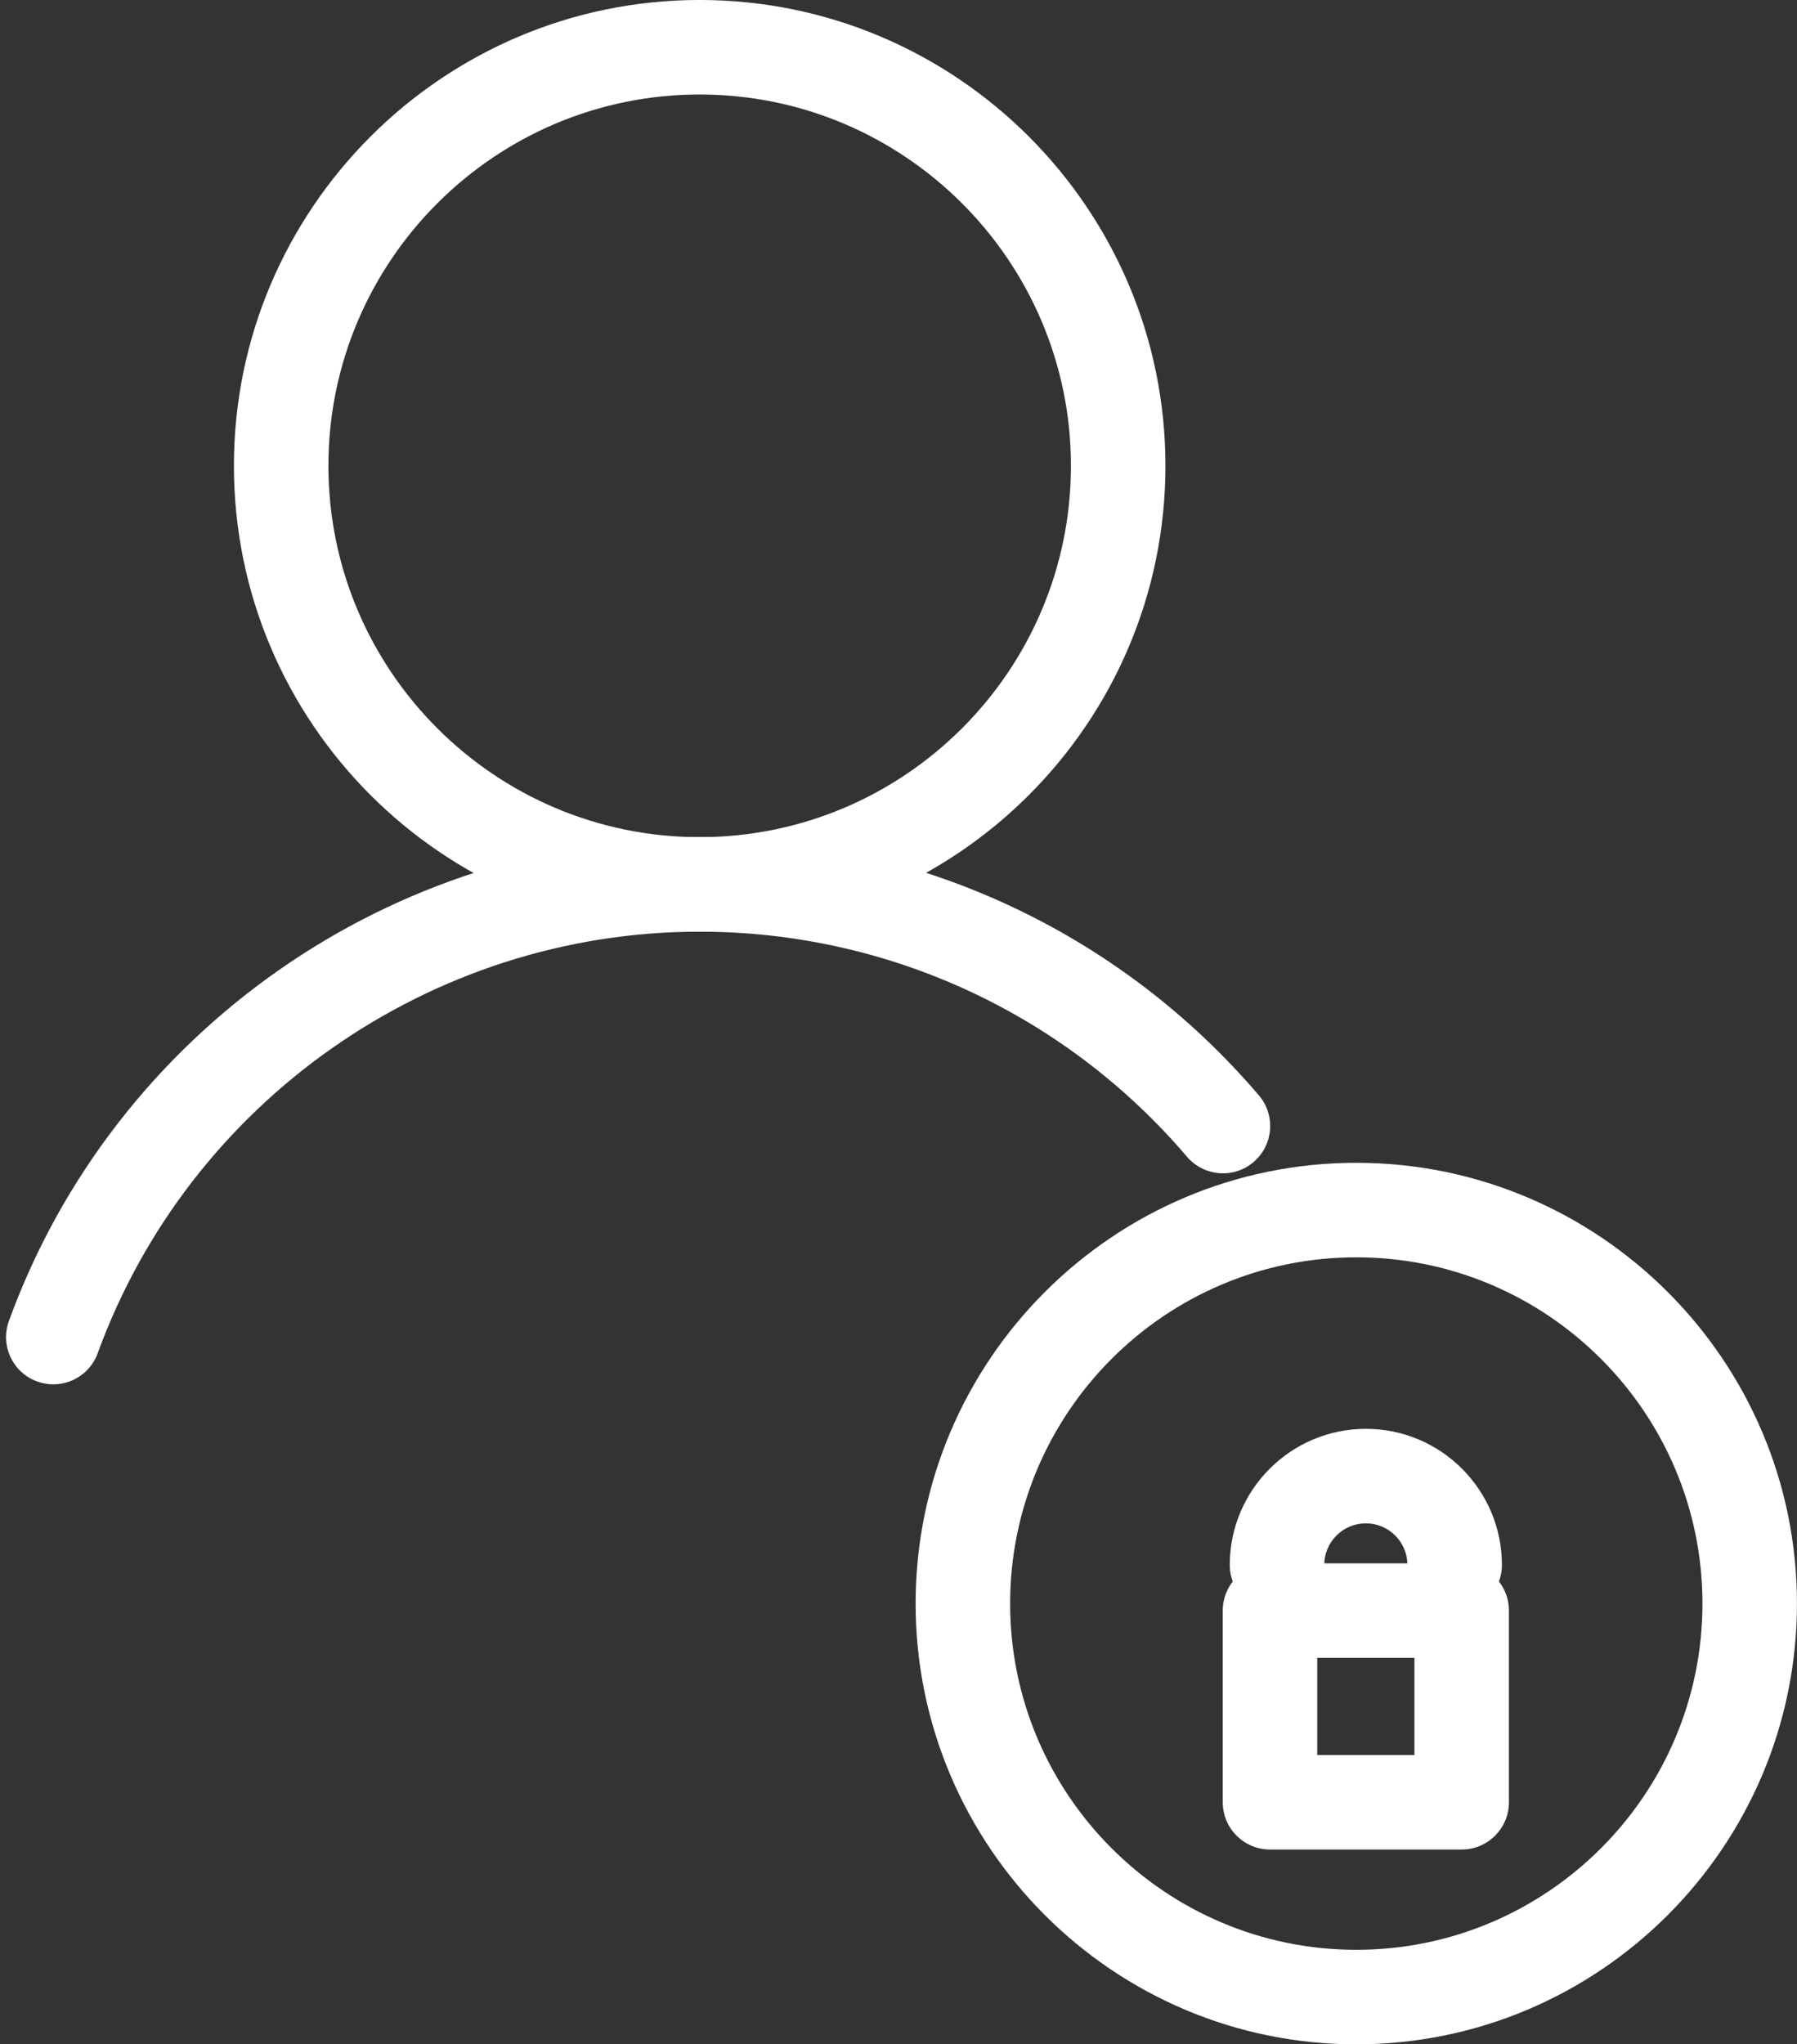 <?xml version="1.0" encoding="UTF-8" standalone="no"?><svg xmlns="http://www.w3.org/2000/svg" xmlns:xlink="http://www.w3.org/1999/xlink" fill="#000000" height="953.8" preserveAspectRatio="xMidYMid meet" version="1" viewBox="579.3 523.1 838.6 953.8" width="838.6" zoomAndPan="magnify"><rect x="579.3" y="523.1" width="838.6" height="953.8" fill="#333333" stroke="none"/><g fill="#ffffff" id="change1_1"><path d="M 905.816 567.191 C 810.273 567.191 732.562 644.91 732.562 740.43 C 732.562 835.969 810.273 913.68 905.816 913.68 C 1001.34 913.68 1079.07 835.969 1079.07 740.43 C 1079.07 644.91 1001.34 567.191 905.816 567.191 Z M 905.816 957.781 C 785.965 957.781 688.461 860.281 688.461 740.43 C 688.461 620.602 785.965 523.09 905.816 523.09 C 1025.672 523.09 1123.172 620.602 1123.172 740.43 C 1123.172 860.281 1025.672 957.781 905.816 957.781" fill="inherit"/><path d="M 604.18 1168.98 C 601.684 1168.98 599.141 1168.551 596.645 1167.648 C 585.188 1163.488 579.289 1150.828 583.465 1139.398 C 632.562 1004.379 762.105 913.68 905.816 913.68 C 1006.379 913.68 1101.469 957.609 1166.801 1034.18 C 1174.68 1043.441 1173.559 1057.352 1164.301 1065.262 C 1155.09 1073.16 1141.172 1072.059 1133.211 1062.781 C 1076.32 996.051 993.457 957.781 905.816 957.781 C 780.578 957.781 667.703 1036.828 624.895 1154.469 C 621.645 1163.43 613.18 1168.98 604.18 1168.98" fill="inherit"/><path d="M 1212.23 1109.719 C 1123.172 1109.719 1050.691 1182.18 1050.691 1271.262 C 1050.691 1360.352 1123.172 1432.809 1212.23 1432.809 C 1301.301 1432.809 1373.781 1360.352 1373.781 1271.262 C 1373.781 1182.18 1301.301 1109.719 1212.23 1109.719 Z M 1212.23 1476.91 C 1098.84 1476.91 1006.59 1384.66 1006.59 1271.262 C 1006.59 1157.871 1098.84 1065.621 1212.23 1065.621 C 1325.629 1065.621 1417.879 1157.871 1417.879 1271.262 C 1417.879 1384.66 1325.629 1476.91 1212.23 1476.91" fill="inherit"/><path d="M 1194.02 1341.922 L 1239.371 1341.922 L 1239.371 1296.609 L 1194.02 1296.609 Z M 1261.422 1386.02 L 1171.969 1386.02 C 1159.781 1386.02 1149.922 1376.148 1149.922 1363.961 L 1149.922 1274.559 C 1149.922 1262.371 1159.781 1252.512 1171.969 1252.512 L 1261.422 1252.512 C 1273.602 1252.512 1283.469 1262.371 1283.469 1274.559 L 1283.469 1363.961 C 1283.469 1376.148 1273.602 1386.02 1261.422 1386.02" fill="inherit"/><path d="M 1258.141 1275.289 C 1245.961 1275.289 1236.09 1265.43 1236.09 1253.238 C 1236.09 1242.539 1227.391 1233.84 1216.711 1233.84 C 1205.988 1233.84 1197.289 1242.539 1197.289 1253.238 C 1197.289 1265.43 1187.43 1275.289 1175.238 1275.289 C 1163.051 1275.289 1153.191 1265.43 1153.191 1253.238 C 1153.191 1218.23 1181.699 1189.738 1216.711 1189.738 C 1251.73 1189.738 1280.191 1218.23 1280.191 1253.238 C 1280.191 1265.43 1270.328 1275.289 1258.141 1275.289" fill="inherit"/></g></svg>